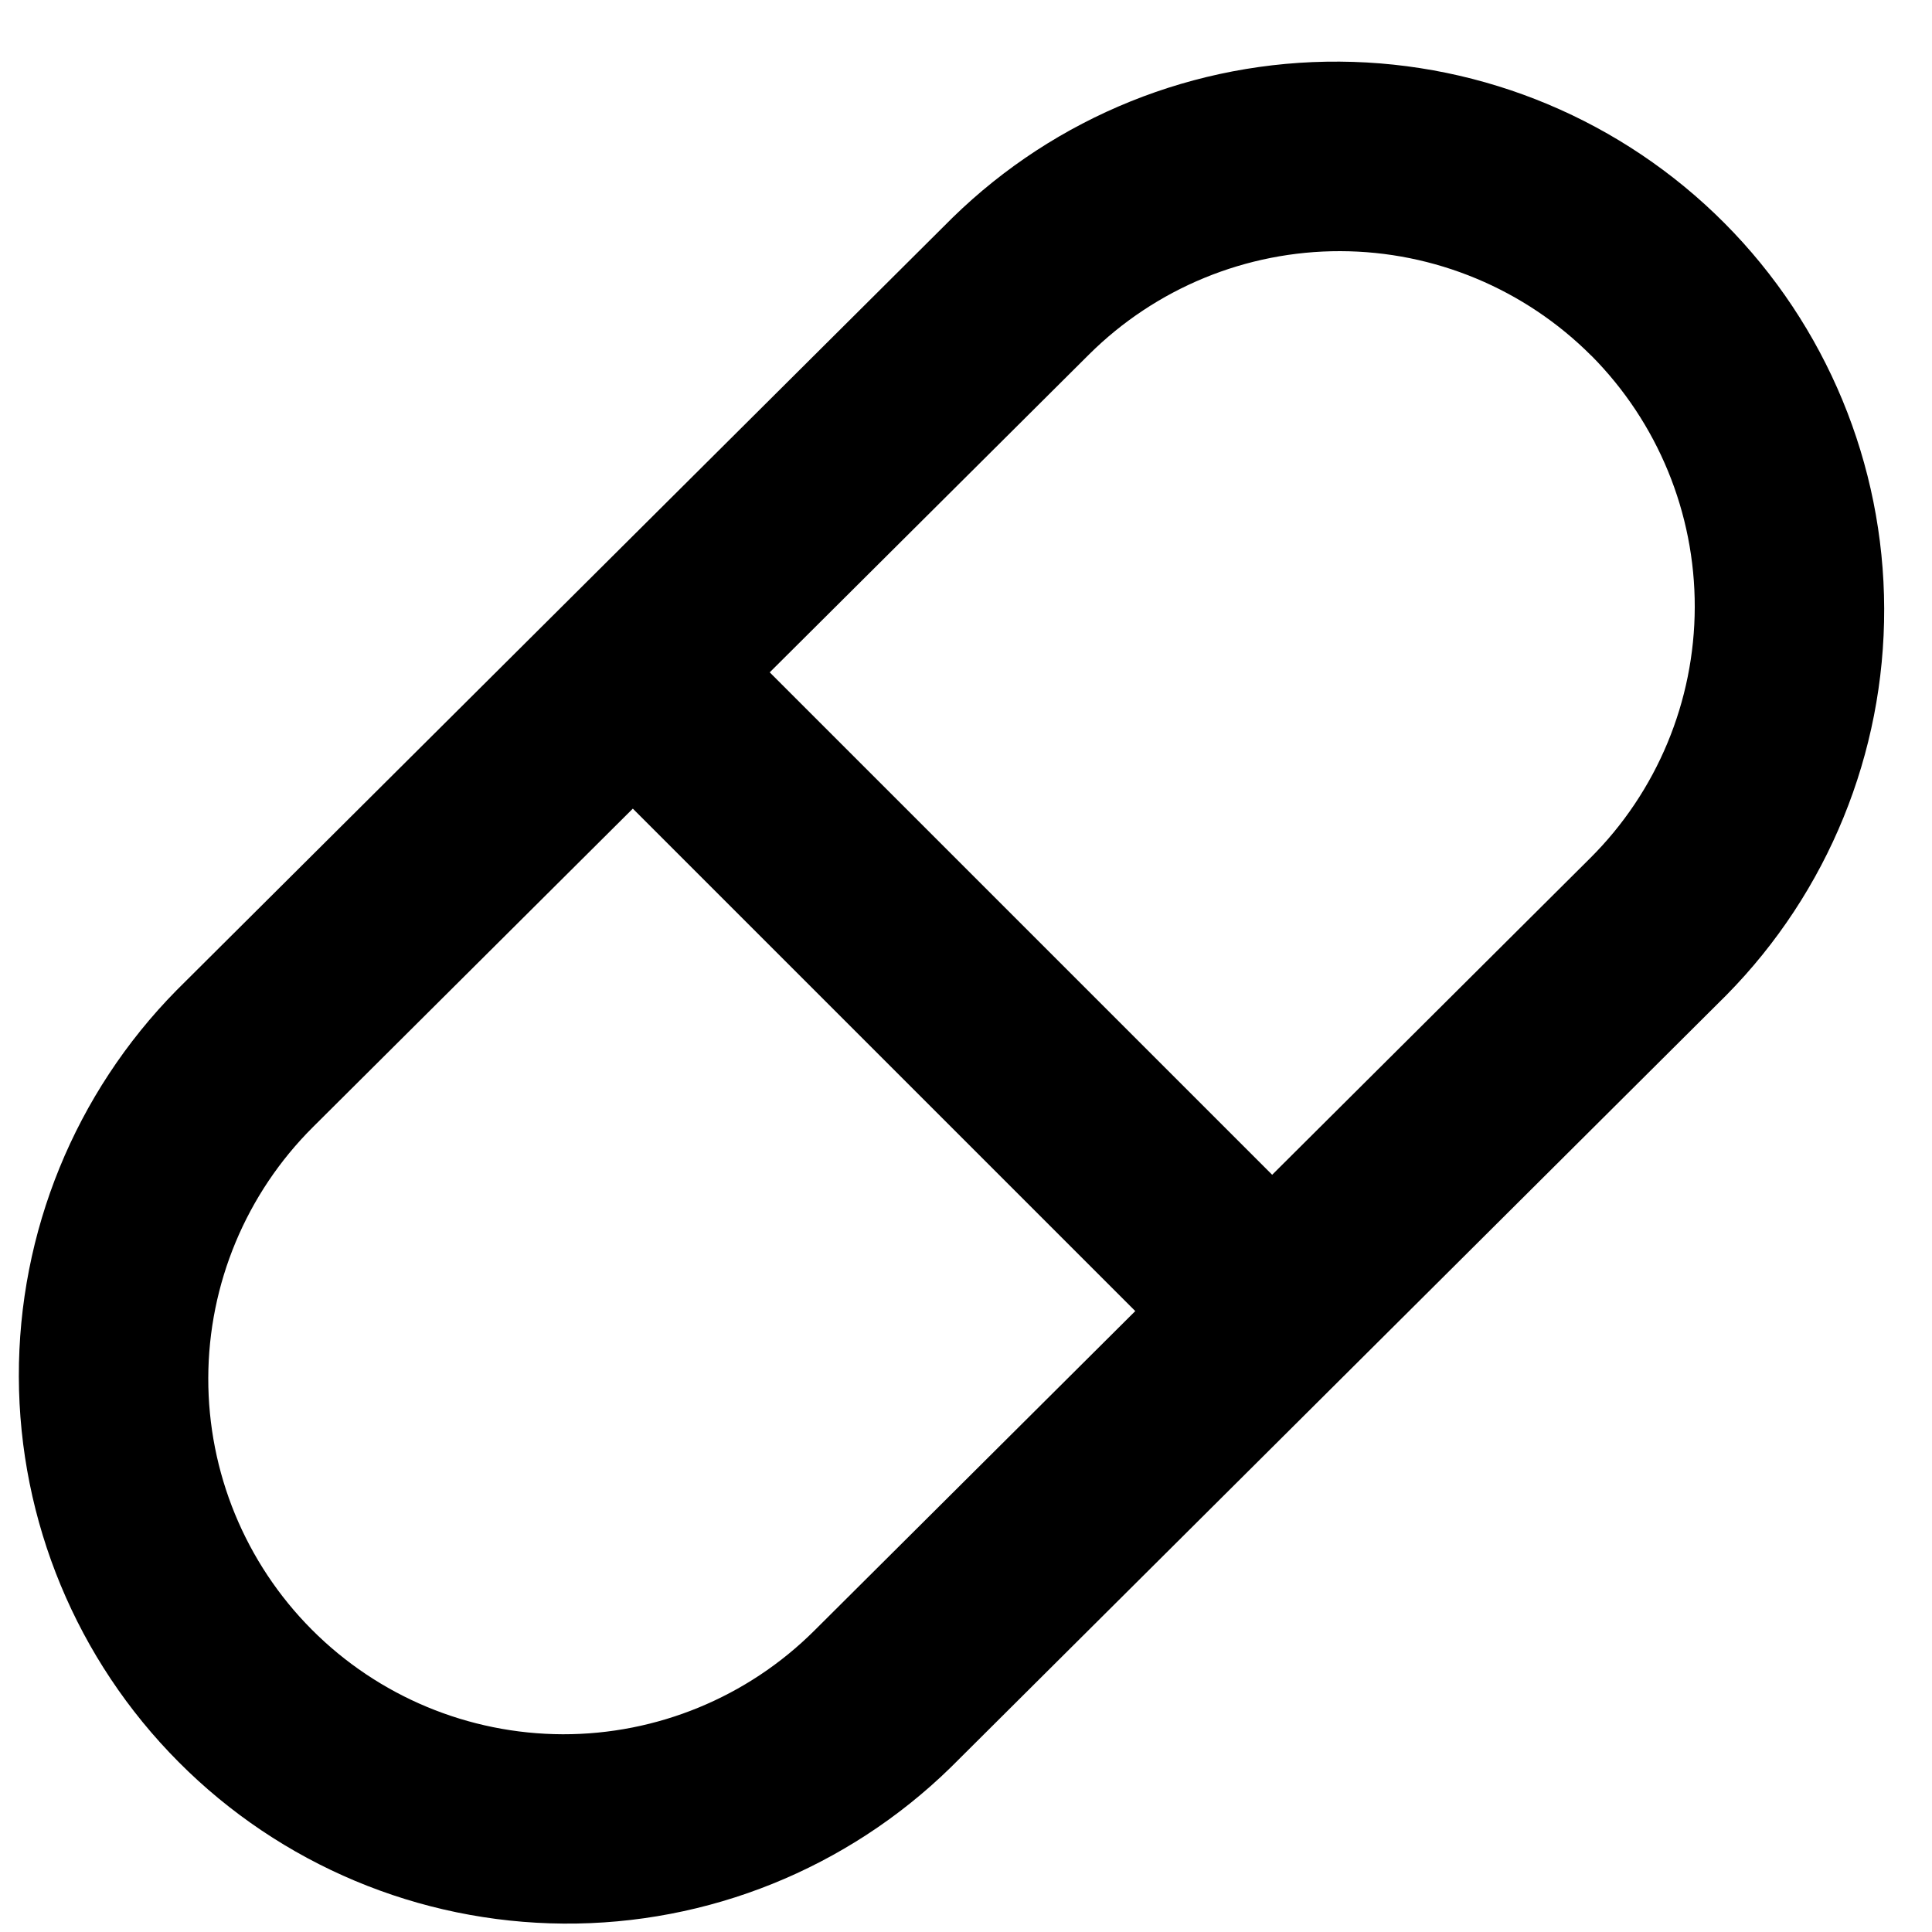 <svg width="20" height="20" viewBox="0 0 20 20" fill="none" xmlns="http://www.w3.org/2000/svg">
<path fill-rule="evenodd" clip-rule="evenodd" d="M17.873 10.3L9.84 18.298C8.769 19.343 7.329 19.924 5.833 19.913C4.337 19.902 2.905 19.302 1.85 18.241C0.794 17.181 0.199 15.747 0.195 14.251C0.191 12.754 0.778 11.317 1.828 10.251L9.861 2.253C10.931 1.208 12.371 0.627 13.868 0.638C15.364 0.648 16.795 1.249 17.851 2.309C18.907 3.37 19.501 4.804 19.505 6.3C19.509 7.797 18.923 9.234 17.873 10.3ZM16.473 3.682C15.784 2.992 14.85 2.602 13.875 2.6C12.9 2.598 11.964 2.983 11.273 3.67L3.239 11.668C2.548 12.356 2.158 13.291 2.156 14.266C2.154 15.242 2.539 16.178 3.227 16.869C3.916 17.561 4.85 17.95 5.826 17.953C6.801 17.955 7.738 17.569 8.429 16.881L16.462 8.883C17.153 8.195 17.542 7.26 17.544 6.285C17.546 5.31 17.161 4.374 16.474 3.682H16.473Z" fill="#414651" style="fill:#414651;fill:color(display-p3 0.255 0.276 0.318);fill-opacity:1;"/>
<path fill-rule="evenodd" clip-rule="evenodd" d="M6.118 6.524C6.306 6.337 6.56 6.231 6.825 6.231C7.09 6.231 7.344 6.337 7.532 6.524L13.582 12.574C13.764 12.763 13.865 13.015 13.863 13.278C13.86 13.54 13.755 13.791 13.57 13.976C13.384 14.162 13.134 14.267 12.871 14.269C12.609 14.271 12.357 14.17 12.168 13.988L6.118 7.938C5.931 7.751 5.825 7.496 5.825 7.231C5.825 6.966 5.931 6.712 6.118 6.524Z" fill="#414651" style="fill:#414651;fill:color(display-p3 0.255 0.276 0.318);fill-opacity:1;"/>
</svg>
